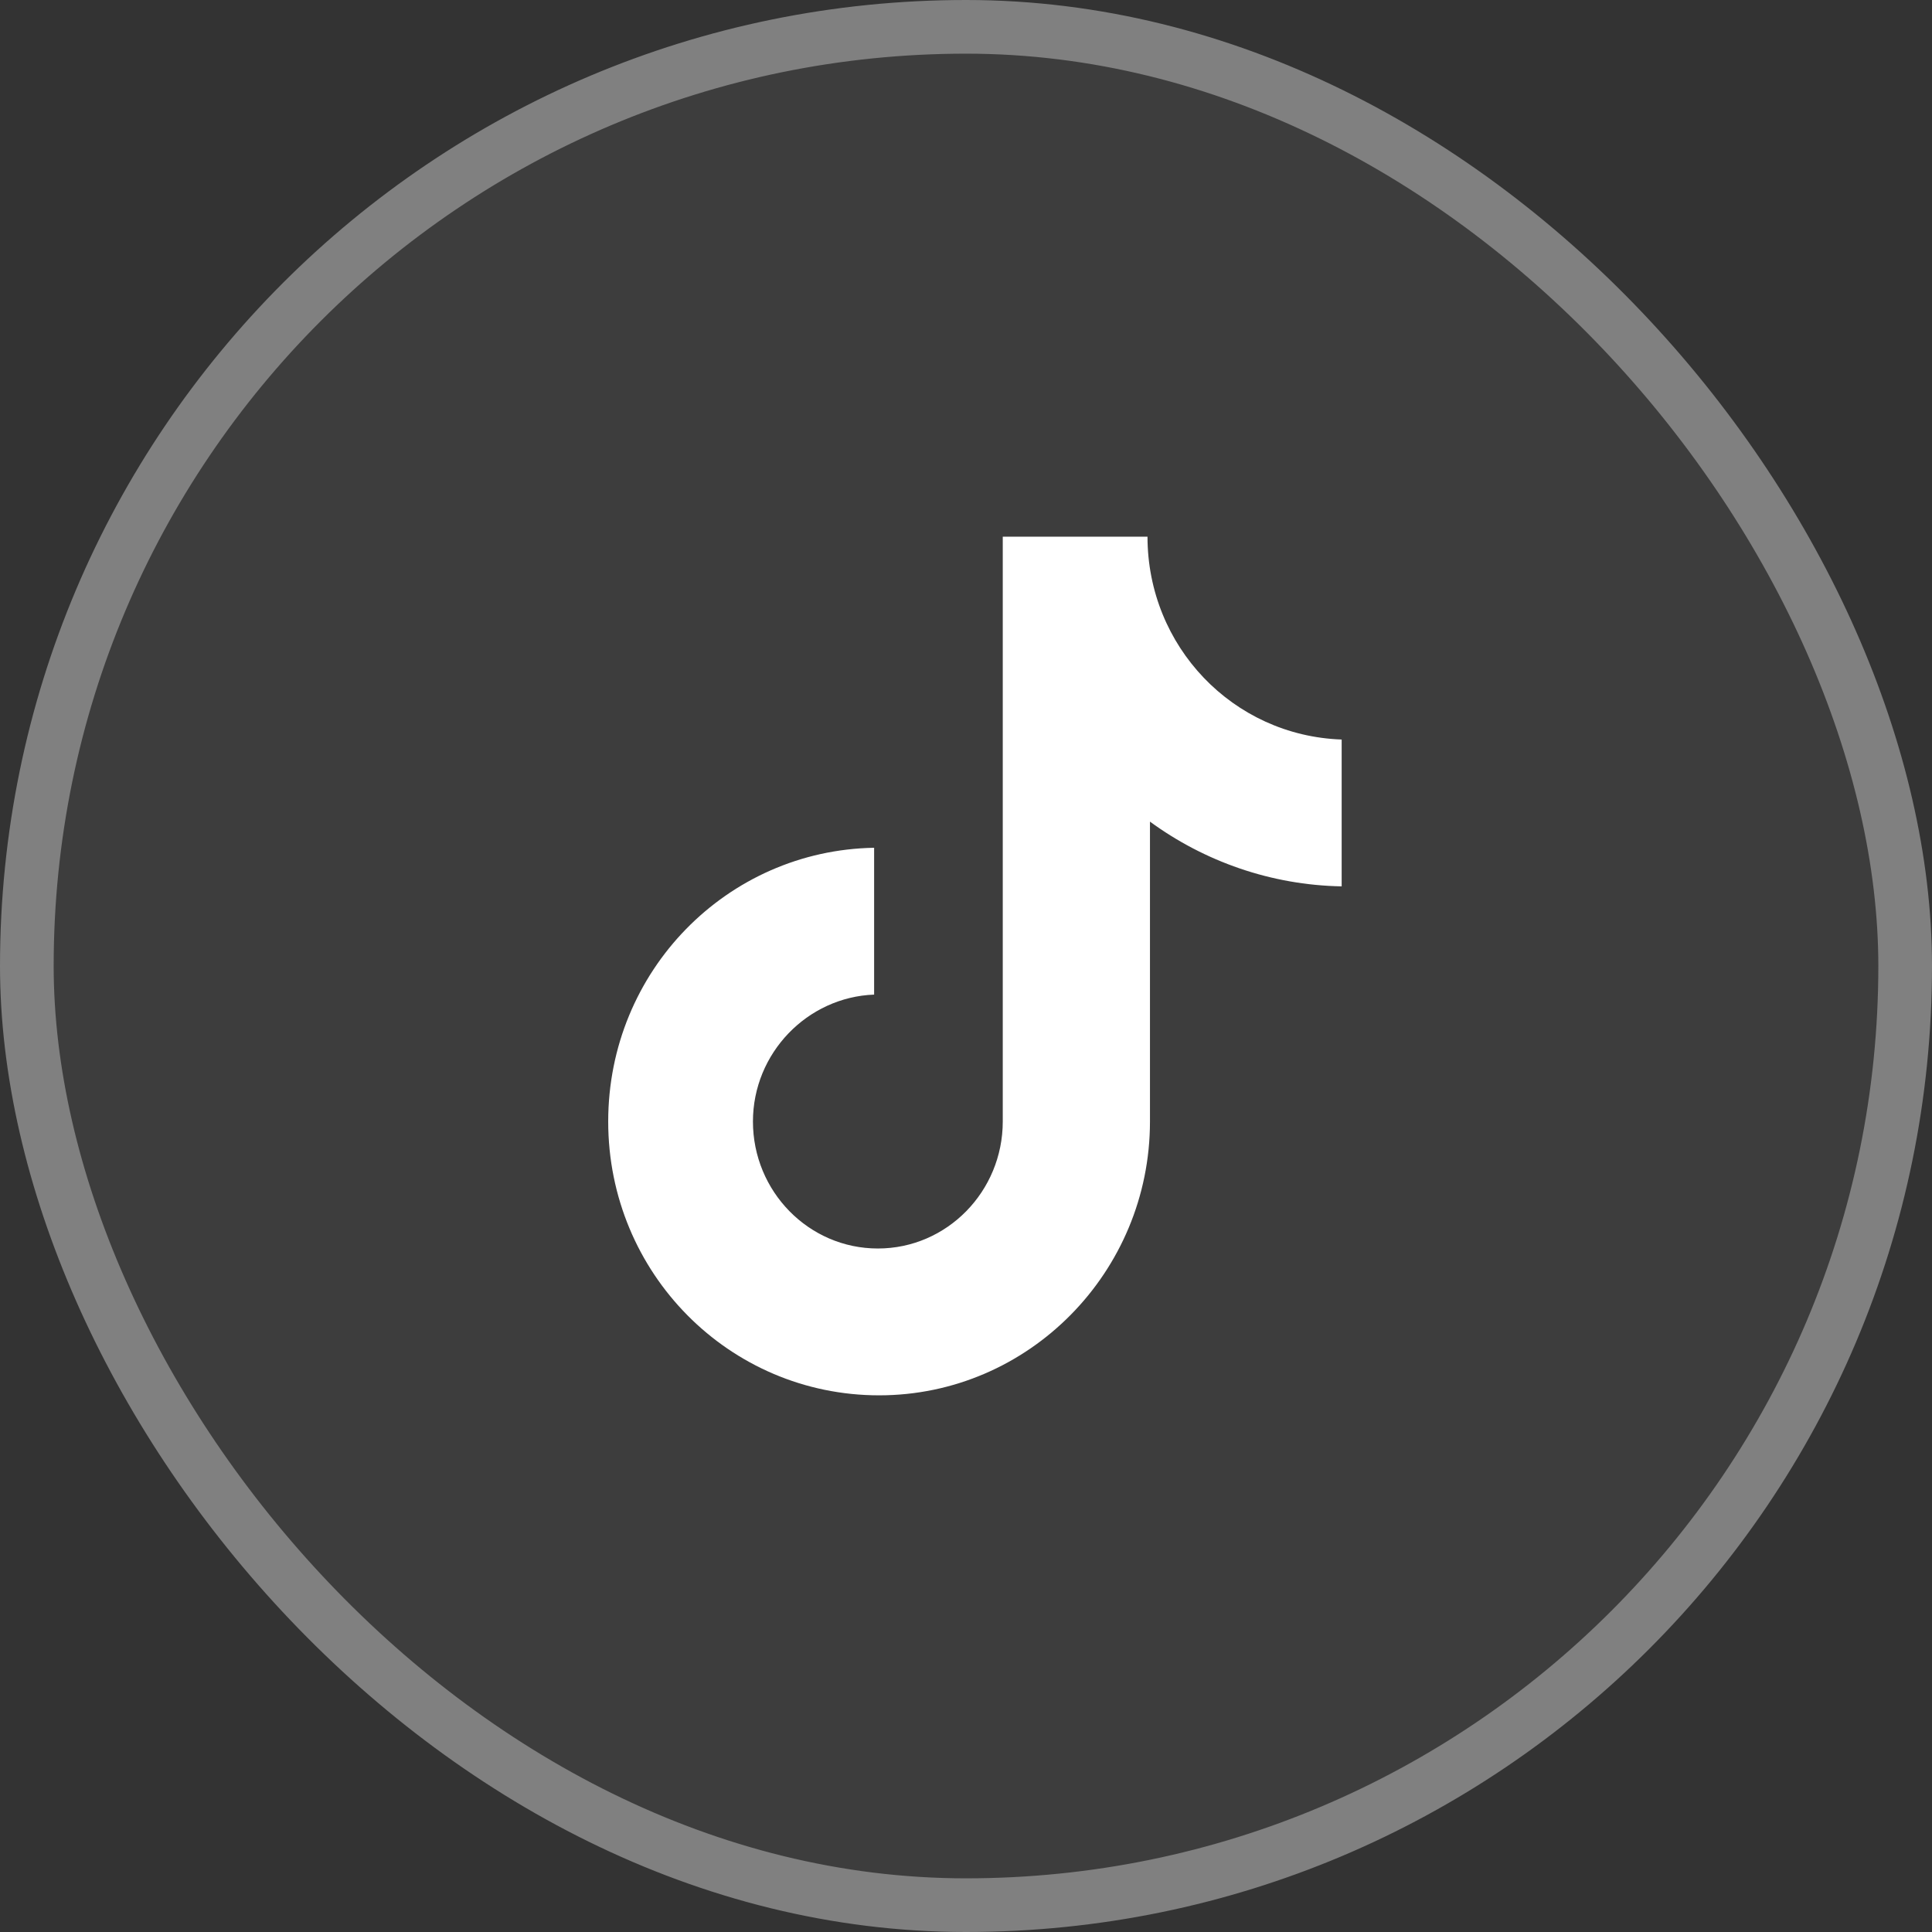<svg width="36" height="36" viewBox="0 0 36 36" fill="none" xmlns="http://www.w3.org/2000/svg">
<rect x="0" y="0" width="36" height="36" fill="#333333" stroke="none"/>
<rect x="0.5" y="0.5" width="35" height="35" rx="17.5" fill="#F5F1FE" fill-opacity="0.05"/>
<rect x="0.5" y="0.5" width="35" height="35" rx="17.5" stroke="#808080"/>
<path d="M21.382 10H18.685V20.898C18.685 22.197 17.648 23.264 16.358 23.264C15.067 23.264 14.03 22.197 14.03 20.898C14.03 19.623 15.044 18.58 16.288 18.533V15.797C13.546 15.844 11.333 18.093 11.333 20.898C11.333 23.728 13.592 26 16.381 26C19.169 26 21.428 23.704 21.428 20.898V15.31C22.442 16.052 23.686 16.493 25 16.516V13.78C22.972 13.71 21.382 12.041 21.382 10Z" fill="white"/>
</svg>

